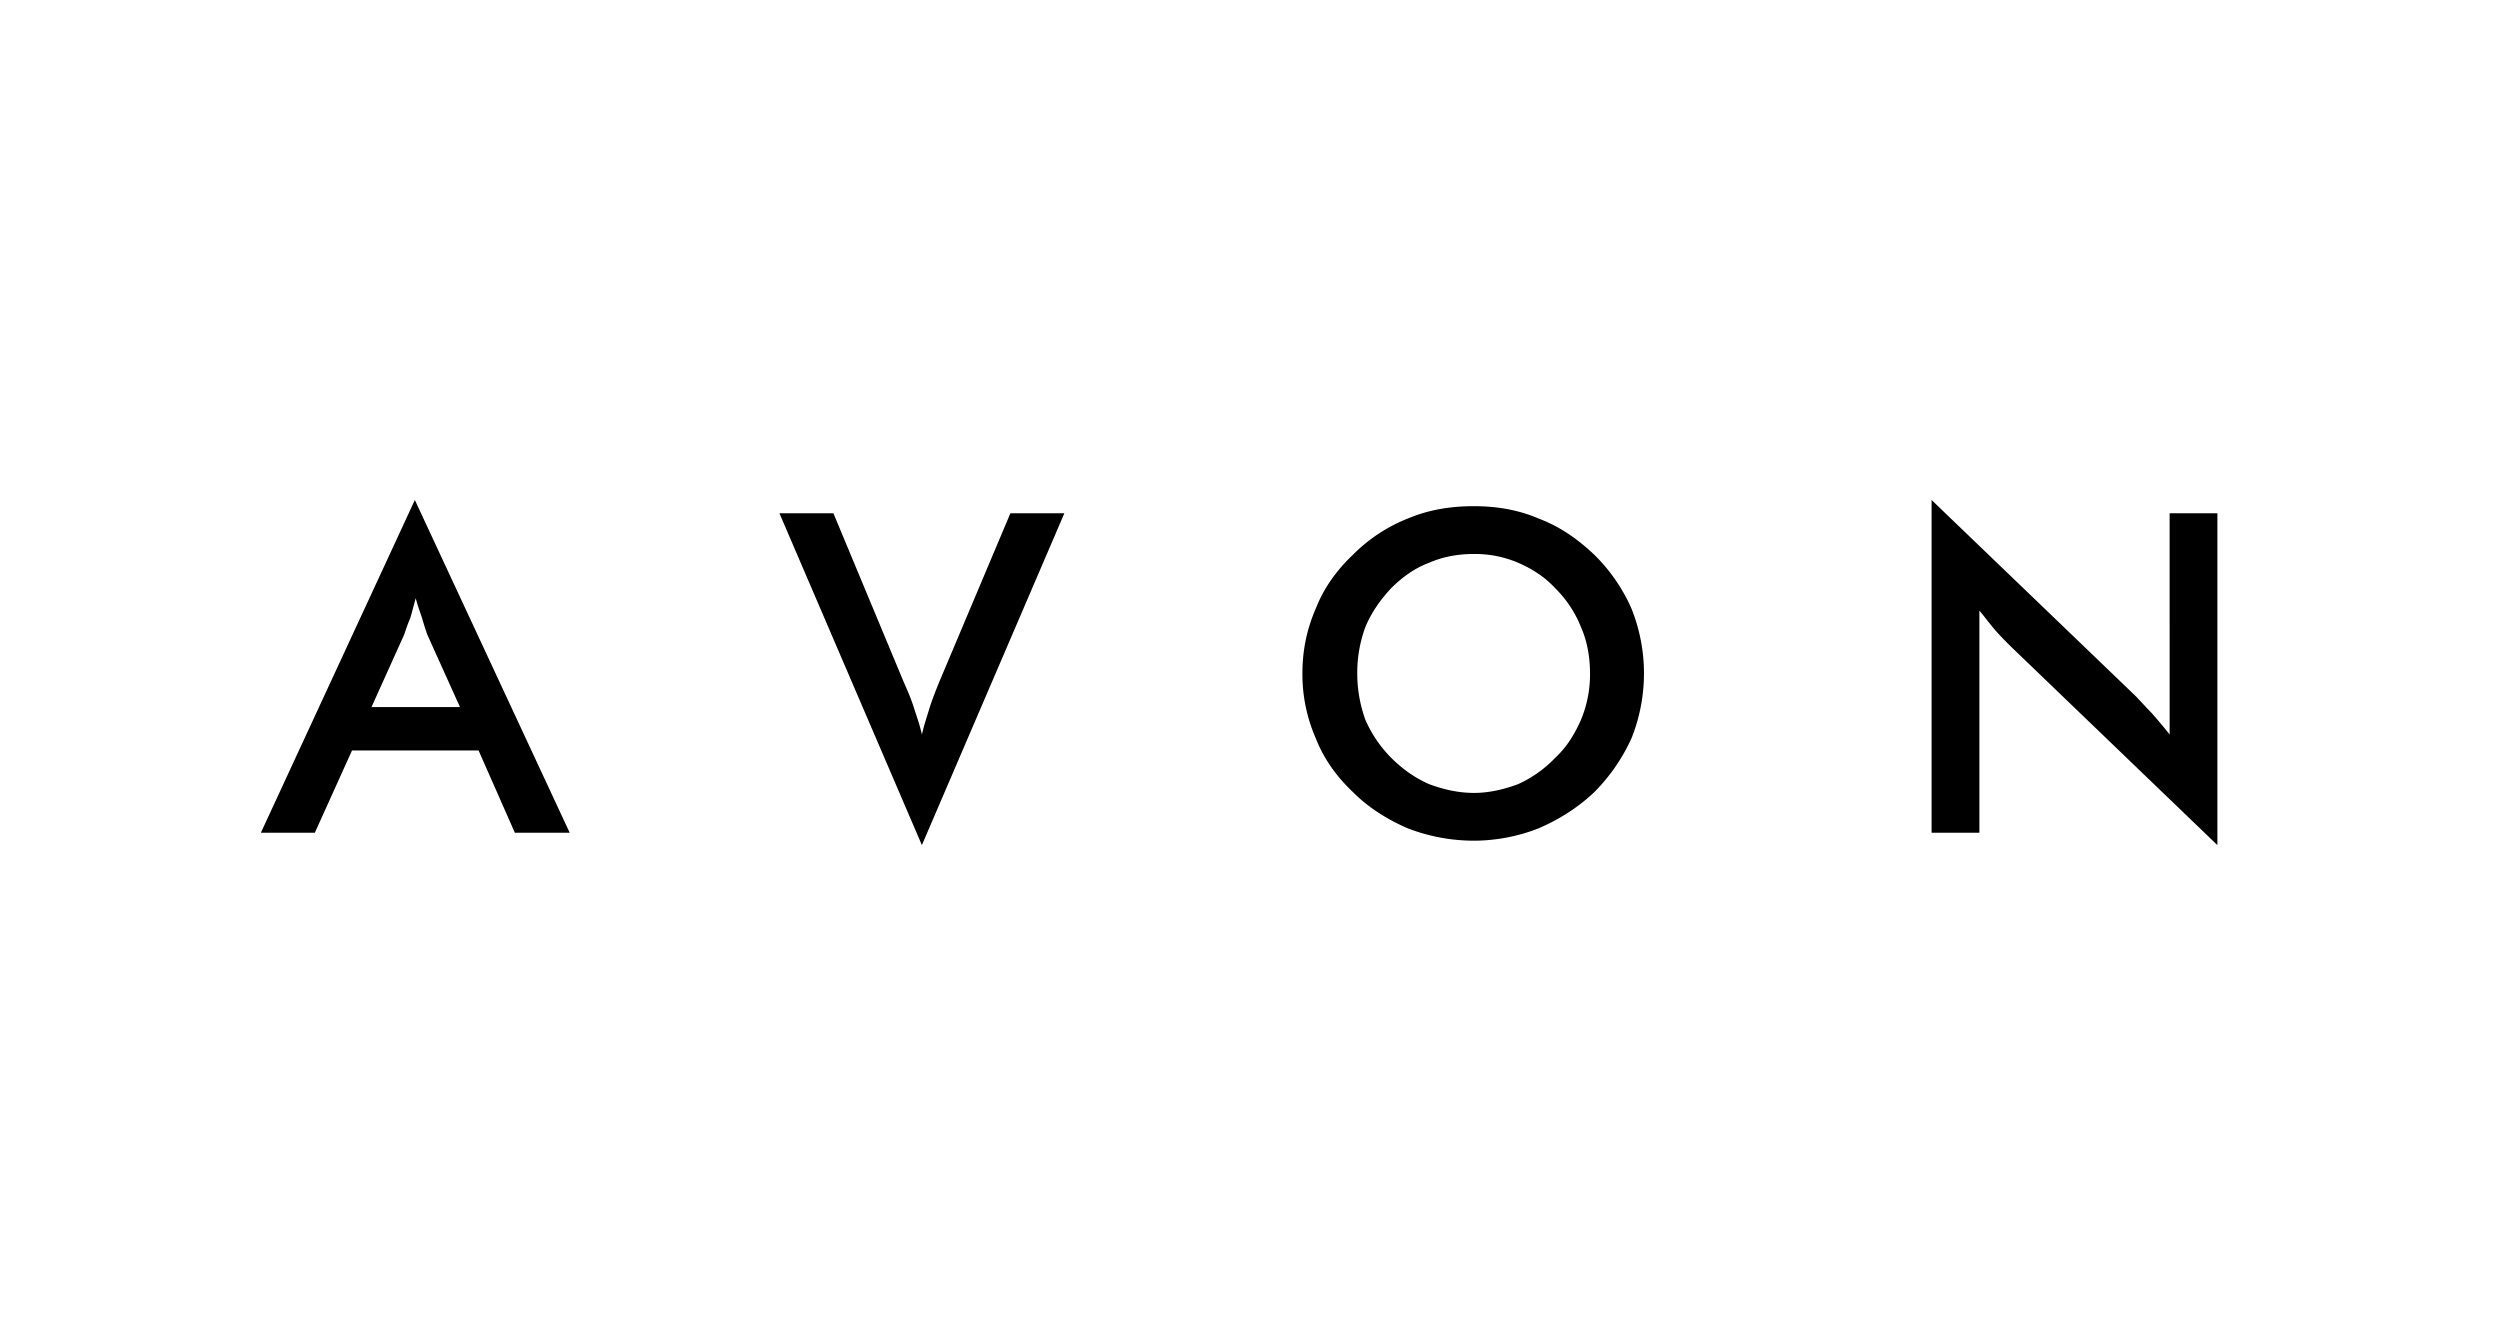 <svg xmlns="http://www.w3.org/2000/svg" width="115" height="61" fill="none" viewBox="0 0 115 61"><path fill="#000" fill-rule="evenodd" d="M17.089 32.525h4.07l-1.506-3.338c-.081-.244-.163-.488-.244-.773-.082-.244-.203-.57-.285-.896-.082.285-.163.61-.245.896-.122.285-.203.529-.285.773l-1.505 3.338Zm6.594 5.78-1.669-3.785h-5.821l-1.71 3.785H12L19.083 23l7.123 15.305h-2.523Zm18.724.57L35.854 23.61h2.483l3.257 7.817c.203.447.366.854.488 1.261.122.366.245.733.326 1.1.081-.367.203-.734.326-1.14.122-.407.285-.814.447-1.221l3.297-7.817h2.483l-6.554 15.265Zm30.734-7.896c0-.733-.124-1.466-.409-2.117a5.255 5.255 0 0 0-1.18-1.792c-.489-.529-1.058-.896-1.71-1.18a5.057 5.057 0 0 0-2.035-.407c-.732 0-1.424.122-2.076.407-.651.244-1.22.651-1.75 1.18-.489.53-.896 1.1-1.181 1.791a6.101 6.101 0 0 0-.366 2.117c0 .733.123 1.424.366 2.117a5.765 5.765 0 0 0 1.18 1.75c.53.53 1.1.936 1.751 1.222.652.245 1.344.407 2.076.407.692 0 1.384-.162 2.035-.407a5.499 5.499 0 0 0 1.71-1.221c.53-.489.896-1.1 1.18-1.751a5.434 5.434 0 0 0 .409-2.116Zm2.482 0a8.061 8.061 0 0 1-.57 2.971 8.494 8.494 0 0 1-1.71 2.483c-.773.733-1.627 1.261-2.564 1.669a8.207 8.207 0 0 1-2.972.57 8.475 8.475 0 0 1-3.053-.57c-.936-.408-1.79-.936-2.523-1.67-.773-.732-1.344-1.546-1.71-2.482a7.329 7.329 0 0 1-.61-2.972c0-1.058.203-2.036.61-2.972.366-.936.937-1.75 1.71-2.482a7.388 7.388 0 0 1 2.523-1.67c.977-.407 1.954-.57 3.053-.57 1.018 0 2.036.164 2.972.57.977.367 1.79.937 2.564 1.67a7.988 7.988 0 0 1 1.71 2.482c.376.946.57 1.955.57 2.973Zm13.23 7.326V23l9.362 8.996c.244.244.489.53.773.815.245.284.53.61.815.976V23.61H102v15.265l-9.525-9.159c-.244-.244-.488-.488-.733-.773-.244-.285-.448-.57-.69-.854v10.217h-2.2Z" clip-rule="evenodd"/></svg>
